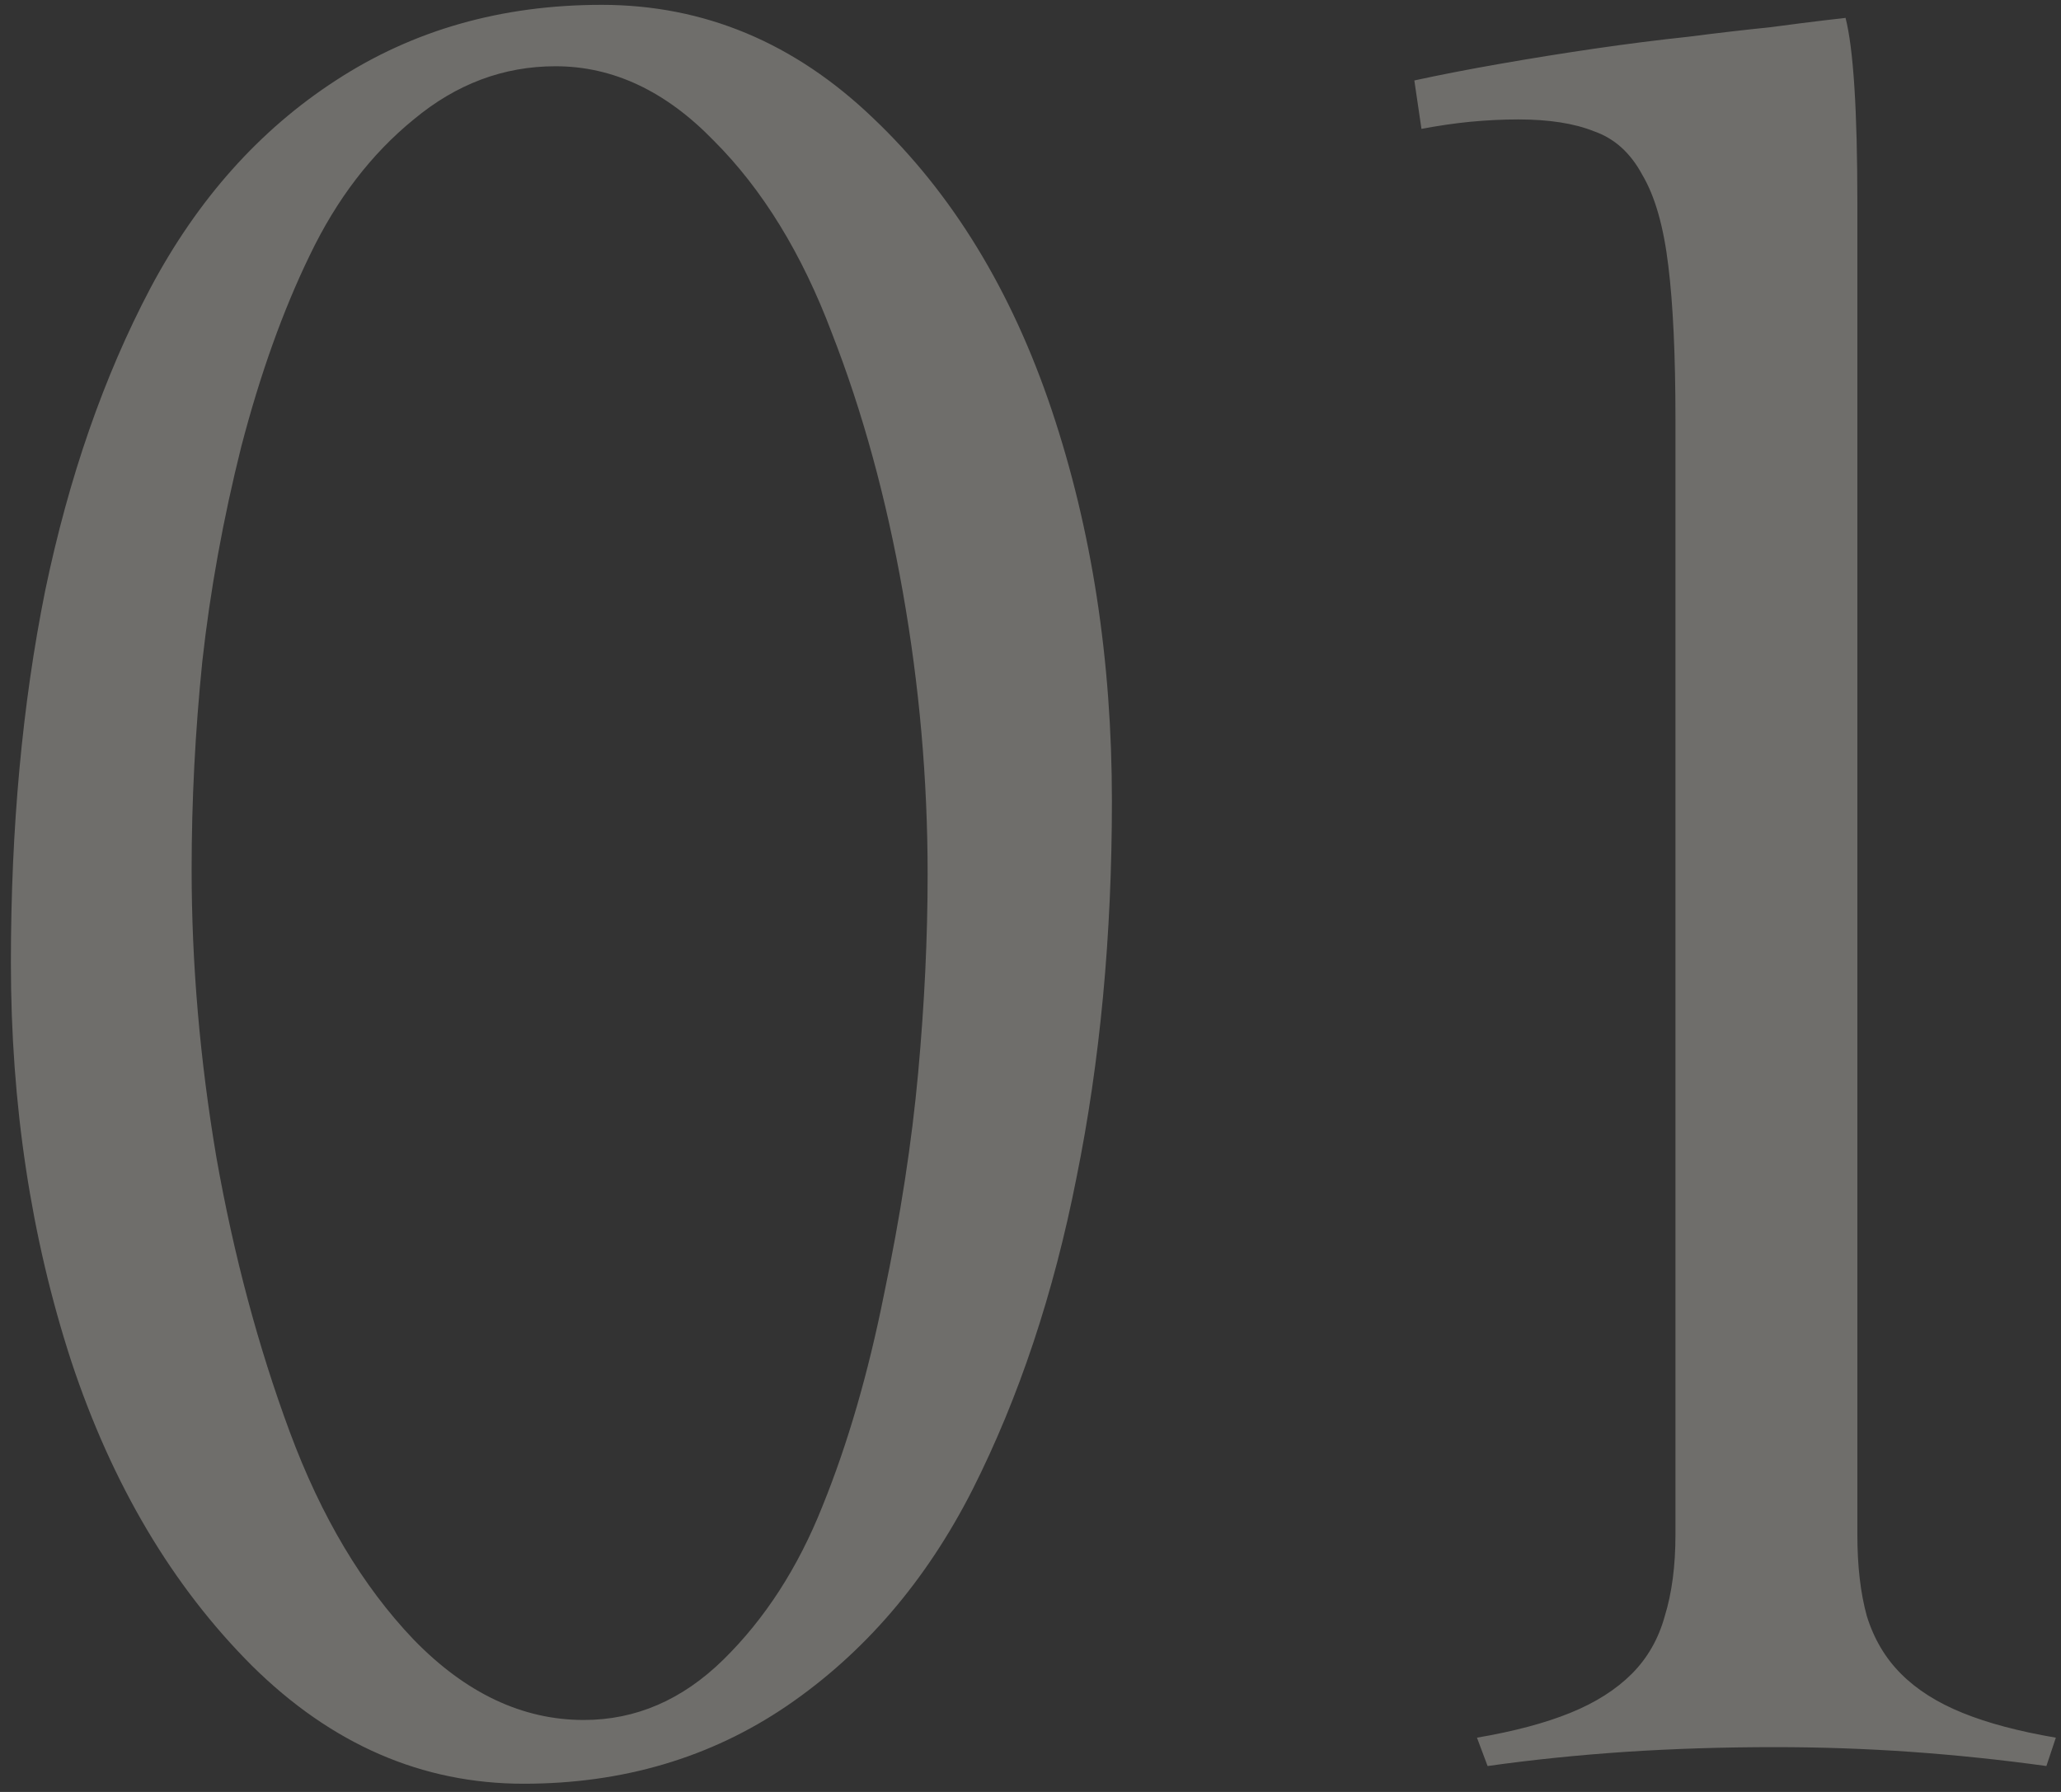 <svg width="46" height="40" viewBox="0 0 46 40" fill="none" xmlns="http://www.w3.org/2000/svg">
<rect x="0" y="0" width="46" height="40" fill="#333333" stroke="none"/>
<path d="M24.817 17.88C24.817 20.886 24.554 23.689 24.026 26.291C23.517 28.875 22.743 31.195 21.706 33.252C20.669 35.291 19.289 36.899 17.566 38.077C15.861 39.237 13.901 39.817 11.687 39.817C9.419 39.817 7.397 38.938 5.622 37.181C3.847 35.405 2.502 33.138 1.588 30.378C0.691 27.618 0.243 24.656 0.243 21.492C0.243 18.486 0.498 15.718 1.008 13.187C1.535 10.655 2.317 8.405 3.354 6.437C4.409 4.45 5.789 2.903 7.494 1.796C9.217 0.671 11.194 0.108 13.427 0.108C15.712 0.108 17.733 0.952 19.491 2.64C21.249 4.31 22.576 6.48 23.473 9.152C24.369 11.824 24.817 14.733 24.817 17.88ZM4.277 19.409C4.277 21.519 4.462 23.663 4.831 25.843C5.218 28.023 5.763 30.061 6.466 31.96C7.169 33.858 8.092 35.405 9.234 36.601C10.395 37.796 11.66 38.394 13.031 38.394C14.191 38.394 15.229 37.945 16.143 37.049C17.074 36.135 17.812 34.992 18.357 33.621C18.92 32.232 19.377 30.659 19.729 28.901C20.098 27.144 20.352 25.491 20.493 23.944C20.634 22.398 20.704 20.921 20.704 19.515C20.704 17.405 20.52 15.305 20.15 13.213C19.781 11.121 19.254 9.196 18.568 7.438C17.9 5.663 17.021 4.23 15.932 3.141C14.859 2.033 13.682 1.479 12.398 1.479C11.238 1.479 10.184 1.875 9.234 2.666C8.285 3.439 7.512 4.45 6.914 5.698C6.316 6.929 5.807 8.353 5.385 9.97C4.98 11.587 4.69 13.187 4.515 14.769C4.356 16.333 4.277 17.88 4.277 19.409ZM39.609 39C38.467 39 37.359 39.035 36.287 39.105C35.232 39.176 34.204 39.281 33.202 39.422L32.965 38.789C33.791 38.648 34.485 38.464 35.048 38.235C35.61 38.007 36.067 37.717 36.419 37.365C36.77 37.014 37.017 36.583 37.157 36.073C37.315 35.563 37.395 34.957 37.395 34.254V9.363C37.395 7.939 37.342 6.797 37.236 5.936C37.131 5.057 36.938 4.38 36.656 3.905C36.393 3.413 36.032 3.088 35.575 2.93C35.136 2.754 34.573 2.666 33.888 2.666C33.536 2.666 33.176 2.684 32.807 2.719C32.455 2.754 32.095 2.807 31.726 2.877L31.567 1.796C32.13 1.673 32.763 1.55 33.466 1.427C34.169 1.304 34.881 1.189 35.602 1.084C36.322 0.979 37.017 0.891 37.685 0.82C38.37 0.732 38.977 0.662 39.504 0.609C40.031 0.539 40.444 0.486 40.743 0.451C41.06 0.416 41.209 0.398 41.191 0.398C41.367 1.084 41.455 2.464 41.455 4.538V34.254C41.455 34.957 41.525 35.563 41.666 36.073C41.824 36.583 42.079 37.014 42.431 37.365C42.782 37.717 43.239 38.007 43.802 38.235C44.364 38.464 45.059 38.648 45.885 38.789L45.674 39.422C44.654 39.281 43.644 39.176 42.642 39.105C41.64 39.035 40.629 39 39.609 39Z" fill="#FCF7EF" fill-opacity="0.3"/>
</svg>

